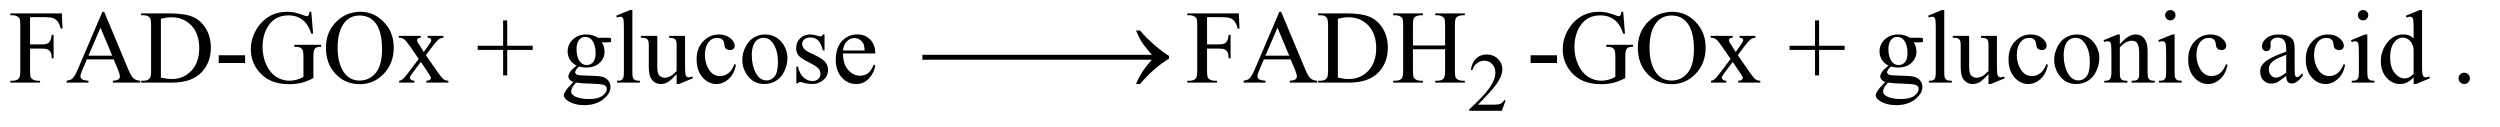 <?xml version="1.0" encoding="UTF-8"?>
<!DOCTYPE svg PUBLIC '-//W3C//DTD SVG 1.0//EN'
          'http://www.w3.org/TR/2001/REC-SVG-20010904/DTD/svg10.dtd'>
<svg stroke-dasharray="none" shape-rendering="auto" xmlns="http://www.w3.org/2000/svg" font-family="'Dialog'" text-rendering="auto" width="375" fill-opacity="1" color-interpolation="auto" color-rendering="auto" preserveAspectRatio="xMidYMid meet" font-size="12px" viewBox="0 0 375 19" fill="black" xmlns:xlink="http://www.w3.org/1999/xlink" stroke="black" image-rendering="auto" stroke-miterlimit="10" stroke-linecap="square" stroke-linejoin="miter" font-style="normal" stroke-width="1" height="19" stroke-dashoffset="0" font-weight="normal" stroke-opacity="1"
><!--Generated by the Batik Graphics2D SVG Generator--><defs id="genericDefs"
  /><g
  ><defs id="defs1"
    ><clipPath clipPathUnits="userSpaceOnUse" id="clipPath1"
      ><path d="M1.008 6.068 L238.672 6.068 L238.672 17.777 L1.008 17.777 L1.008 6.068 Z"
      /></clipPath
      ><clipPath clipPathUnits="userSpaceOnUse" id="clipPath2"
      ><path d="M32.207 193.864 L32.207 567.949 L7625.293 567.949 L7625.293 193.864 Z"
      /></clipPath
    ></defs
    ><g transform="scale(1.576,1.576) translate(-1.008,-6.068) matrix(0.031,0,0,0.031,0,0)"
    ><path d="M4655.375 503.375 L4643.5 536 L4543.5 536 L4543.5 531.375 Q4587.625 491.125 4605.625 465.625 Q4623.625 440.125 4623.625 419 Q4623.625 402.875 4613.75 392.5 Q4603.875 382.125 4590.125 382.125 Q4577.625 382.125 4567.688 389.438 Q4557.75 396.75 4553 410.875 L4548.375 410.875 Q4551.5 387.75 4564.438 375.375 Q4577.375 363 4596.75 363 Q4617.375 363 4631.188 376.25 Q4645 389.5 4645 407.5 Q4645 420.375 4639 433.25 Q4629.75 453.5 4609 476.125 Q4577.875 510.125 4570.125 517.125 L4614.375 517.125 Q4627.875 517.125 4633.312 516.125 Q4638.75 515.125 4643.125 512.062 Q4647.5 509 4650.75 503.375 L4655.375 503.375 Z" stroke="none" clip-path="url(#clipPath2)"
    /></g
    ><g transform="matrix(0.049,0,0,0.049,-1.589,-9.562)"
    ><path d="M124.469 247.688 L124.469 330.969 L163.062 330.969 Q176.344 330.969 182.516 325.109 Q188.688 319.25 190.719 301.906 L196.5 301.906 L196.5 373.625 L190.719 373.625 Q190.562 361.281 187.516 355.5 Q184.469 349.719 179.078 346.828 Q173.688 343.938 163.062 343.938 L124.469 343.938 L124.469 410.5 Q124.469 426.594 126.5 431.75 Q128.062 435.656 133.062 438.469 Q139.938 442.219 147.438 442.219 L155.094 442.219 L155.094 448 L64.156 448 L64.156 442.219 L71.656 442.219 Q84.781 442.219 90.719 434.562 Q94.469 429.562 94.469 410.5 L94.469 273.625 Q94.469 257.531 92.438 252.375 Q90.875 248.469 86.031 245.656 Q79.312 241.906 71.656 241.906 L64.156 241.906 L64.156 236.125 L221.812 236.125 L223.844 282.688 L218.375 282.688 Q214.312 267.844 208.922 260.891 Q203.531 253.938 195.641 250.812 Q187.75 247.688 171.188 247.688 L124.469 247.688 ZM380.406 377.062 L298.375 377.062 L284 410.5 Q278.688 422.844 278.688 428.938 Q278.688 433.781 283.297 437.453 Q287.906 441.125 303.219 442.219 L303.219 448 L236.5 448 L236.5 442.219 Q249.781 439.875 253.688 436.125 Q261.656 428.625 271.344 405.656 L345.875 231.281 L351.344 231.281 L425.094 407.531 Q434 428.781 441.266 435.109 Q448.531 441.438 461.5 442.219 L461.5 448 L377.906 448 L377.906 442.219 Q390.562 441.594 395.016 438 Q399.469 434.406 399.469 429.25 Q399.469 422.375 393.219 407.531 L380.406 377.062 ZM376.031 365.5 L340.094 279.875 L303.219 365.5 L376.031 365.5 ZM464.469 448 L464.469 442.219 L472.438 442.219 Q485.875 442.219 491.5 433.625 Q494.938 428.469 494.938 410.5 L494.938 273.625 Q494.938 253.781 490.562 248.781 Q484.469 241.906 472.438 241.906 L464.469 241.906 L464.469 236.125 L550.719 236.125 Q598.219 236.125 622.984 246.906 Q647.75 257.688 662.828 282.844 Q677.906 308 677.906 340.969 Q677.906 385.188 651.031 414.875 Q620.875 448 559.156 448 L464.469 448 ZM524.938 432.688 Q544.781 437.062 558.219 437.062 Q594.469 437.062 618.375 411.594 Q642.281 386.125 642.281 342.531 Q642.281 298.625 618.375 273.312 Q594.469 248 556.969 248 Q542.906 248 524.938 252.531 L524.938 432.688 ZM701.969 364.406 L782.75 364.406 L782.75 388 L701.969 388 L701.969 364.406 ZM985.406 231.281 L990.875 298.156 L985.406 298.156 Q977.125 273.156 964 260.5 Q945.094 242.219 915.406 242.219 Q874.938 242.219 853.844 274.25 Q836.188 301.281 836.188 338.625 Q836.188 368.938 847.906 393.938 Q859.625 418.938 878.609 430.578 Q897.594 442.219 917.594 442.219 Q929.312 442.219 940.25 439.25 Q951.188 436.281 961.344 430.5 L961.344 369.25 Q961.344 353.312 958.922 348.391 Q956.5 343.469 951.422 340.891 Q946.344 338.312 933.531 338.312 L933.531 332.375 L1015.562 332.375 L1015.562 338.312 L1011.656 338.312 Q999.469 338.312 994.938 346.438 Q991.812 352.219 991.812 369.25 L991.812 434.094 Q973.844 443.781 956.344 448.312 Q938.844 452.844 917.438 452.844 Q856.031 452.844 824.156 413.469 Q800.25 383.938 800.25 345.344 Q800.25 317.375 813.688 291.75 Q829.625 261.281 857.438 244.875 Q880.719 231.281 912.438 231.281 Q924 231.281 933.453 233.156 Q942.906 235.031 960.25 241.438 Q969 244.719 971.969 244.719 Q974.938 244.719 977.047 241.984 Q979.156 239.25 979.625 231.281 L985.406 231.281 ZM1136.031 231.281 Q1177.281 231.281 1207.516 262.609 Q1237.75 293.938 1237.75 340.812 Q1237.75 389.094 1207.281 420.969 Q1176.812 452.844 1133.531 452.844 Q1089.781 452.844 1060.016 421.75 Q1030.25 390.656 1030.25 341.281 Q1030.25 290.812 1064.625 258.938 Q1094.469 231.281 1136.031 231.281 ZM1133.062 242.688 Q1104.625 242.688 1087.438 263.781 Q1066.031 290.031 1066.031 340.656 Q1066.031 392.531 1088.219 420.5 Q1105.25 441.75 1133.219 441.75 Q1163.062 441.75 1182.516 418.469 Q1201.969 395.188 1201.969 345.031 Q1201.969 290.656 1180.562 263.938 Q1163.375 242.688 1133.062 242.688 ZM1253.219 304.875 L1320.562 304.875 L1320.562 310.656 Q1314.156 310.656 1311.578 312.844 Q1309 315.031 1309 318.625 Q1309 322.375 1314.469 330.188 Q1316.188 332.688 1319.625 338 L1329.781 354.25 L1341.5 338 Q1352.75 322.531 1352.75 318.469 Q1352.75 315.188 1350.094 312.922 Q1347.438 310.656 1341.5 310.656 L1341.5 304.875 L1389.938 304.875 L1389.938 310.656 Q1382.281 311.125 1376.656 314.875 Q1369 320.188 1355.719 338 L1336.188 364.094 L1371.812 415.344 Q1384.938 434.25 1390.562 438.078 Q1396.188 441.906 1405.094 442.375 L1405.094 448 L1337.594 448 L1337.594 442.375 Q1344.625 442.375 1348.531 439.25 Q1351.5 437.062 1351.5 433.469 Q1351.5 429.875 1341.5 415.344 L1320.562 384.719 L1297.594 415.344 Q1286.969 429.562 1286.969 432.219 Q1286.969 435.969 1290.484 439.016 Q1294 442.062 1301.031 442.375 L1301.031 448 L1254.312 448 L1254.312 442.375 Q1259.938 441.594 1264.156 438.469 Q1270.094 433.938 1284.156 415.344 L1314.156 375.5 L1286.969 336.125 Q1275.406 319.25 1269.078 314.953 Q1262.75 310.656 1253.219 310.656 L1253.219 304.875 ZM1572.594 425.969 L1572.594 348 L1494.781 348 L1494.781 335.188 L1572.594 335.188 L1572.594 257.531 L1585.094 257.531 L1585.094 335.188 L1663.219 335.188 L1663.219 348 L1585.094 348 L1585.094 425.969 L1572.594 425.969 ZM1797.281 395.812 Q1784.156 389.406 1777.125 377.922 Q1770.094 366.438 1770.094 352.531 Q1770.094 331.281 1786.109 315.969 Q1802.125 300.656 1827.125 300.656 Q1847.594 300.656 1862.594 310.656 L1892.906 310.656 Q1899.625 310.656 1900.719 311.047 Q1901.812 311.438 1902.281 312.375 Q1903.219 313.781 1903.219 317.375 Q1903.219 321.438 1902.438 323 Q1901.969 323.781 1900.797 324.25 Q1899.625 324.719 1892.906 324.719 L1874.312 324.719 Q1883.062 335.969 1883.062 353.469 Q1883.062 373.469 1867.75 387.688 Q1852.438 401.906 1826.656 401.906 Q1816.031 401.906 1804.938 398.781 Q1798.062 404.719 1795.641 409.172 Q1793.219 413.625 1793.219 416.75 Q1793.219 419.406 1795.797 421.906 Q1798.375 424.406 1805.875 425.5 Q1810.25 426.125 1827.75 426.594 Q1859.938 427.375 1869.469 428.781 Q1884 430.812 1892.672 439.562 Q1901.344 448.312 1901.344 461.125 Q1901.344 478.781 1884.781 494.25 Q1860.406 517.062 1821.188 517.062 Q1791.031 517.062 1770.25 503.469 Q1758.531 495.656 1758.531 487.219 Q1758.531 483.469 1760.25 479.719 Q1762.906 473.938 1771.188 463.625 Q1772.281 462.219 1787.125 446.75 Q1779 441.906 1775.641 438.078 Q1772.281 434.25 1772.281 429.406 Q1772.281 423.938 1776.734 416.594 Q1781.188 409.25 1797.281 395.812 ZM1824.469 308.156 Q1812.906 308.156 1805.094 317.375 Q1797.281 326.594 1797.281 345.656 Q1797.281 370.344 1807.906 383.938 Q1816.031 394.25 1828.531 394.25 Q1840.406 394.25 1848.062 385.344 Q1855.719 376.438 1855.719 357.375 Q1855.719 332.531 1844.938 318.469 Q1836.969 308.156 1824.469 308.156 ZM1795.719 448 Q1788.375 455.969 1784.625 462.844 Q1780.875 469.719 1780.875 475.5 Q1780.875 483 1789.938 488.625 Q1805.562 498.312 1835.094 498.312 Q1863.219 498.312 1876.578 488.391 Q1889.938 478.469 1889.938 467.219 Q1889.938 459.094 1881.969 455.656 Q1873.844 452.219 1849.781 451.594 Q1814.625 450.656 1795.719 448 ZM1968.219 225.812 L1968.219 415.656 Q1968.219 429.094 1970.172 433.469 Q1972.125 437.844 1976.188 440.109 Q1980.25 442.375 1991.344 442.375 L1991.344 448 L1921.188 448 L1921.188 442.375 Q1931.031 442.375 1934.625 440.344 Q1938.219 438.312 1940.25 433.625 Q1942.281 428.938 1942.281 415.656 L1942.281 285.656 Q1942.281 261.438 1941.188 255.891 Q1940.094 250.344 1937.672 248.312 Q1935.25 246.281 1931.5 246.281 Q1927.438 246.281 1921.188 248.781 L1918.531 243.312 L1961.188 225.812 L1968.219 225.812 ZM2129.469 304.875 L2129.469 391.594 Q2129.469 416.438 2130.641 421.984 Q2131.812 427.531 2134.391 429.719 Q2136.969 431.906 2140.406 431.906 Q2145.25 431.906 2151.344 429.25 L2153.531 434.719 L2110.719 452.375 L2103.688 452.375 L2103.688 422.062 Q2085.25 442.062 2075.562 447.219 Q2065.875 452.375 2055.094 452.375 Q2043.062 452.375 2034.234 445.422 Q2025.406 438.469 2021.969 427.531 Q2018.531 416.594 2018.531 396.594 L2018.531 332.688 Q2018.531 322.531 2016.344 318.625 Q2014.156 314.719 2009.859 312.609 Q2005.562 310.5 1994.312 310.656 L1994.312 304.875 L2044.469 304.875 L2044.469 400.656 Q2044.469 420.656 2051.422 426.906 Q2058.375 433.156 2068.219 433.156 Q2074.938 433.156 2083.453 428.938 Q2091.969 424.719 2103.688 412.844 L2103.688 331.75 Q2103.688 319.562 2099.234 315.266 Q2094.781 310.969 2080.719 310.656 L2080.719 304.875 L2129.469 304.875 ZM2285.562 393.625 Q2279.781 421.906 2262.906 437.141 Q2246.031 452.375 2225.562 452.375 Q2201.188 452.375 2183.062 431.906 Q2164.938 411.438 2164.938 376.594 Q2164.938 342.844 2185.016 321.75 Q2205.094 300.656 2233.219 300.656 Q2254.312 300.656 2267.906 311.828 Q2281.5 323 2281.5 335.031 Q2281.5 340.969 2277.672 344.641 Q2273.844 348.312 2266.969 348.312 Q2257.75 348.312 2253.062 342.375 Q2250.406 339.094 2249.547 329.875 Q2248.688 320.656 2243.219 315.812 Q2237.75 311.125 2228.062 311.125 Q2212.438 311.125 2202.906 322.688 Q2190.25 338 2190.25 363.156 Q2190.25 388.781 2202.828 408.391 Q2215.406 428 2236.812 428 Q2252.125 428 2264.312 417.531 Q2272.906 410.344 2281.031 391.438 L2285.562 393.625 ZM2374 300.656 Q2406.5 300.656 2426.188 325.344 Q2442.906 346.438 2442.906 373.781 Q2442.906 393 2433.688 412.688 Q2424.469 432.375 2408.297 442.375 Q2392.125 452.375 2372.281 452.375 Q2339.938 452.375 2320.875 426.594 Q2304.781 404.875 2304.781 377.844 Q2304.781 358.156 2314.547 338.703 Q2324.312 319.25 2340.25 309.953 Q2356.188 300.656 2374 300.656 ZM2369.156 310.812 Q2360.875 310.812 2352.516 315.734 Q2344.156 320.656 2339 333 Q2333.844 345.344 2333.844 364.719 Q2333.844 395.969 2346.266 418.625 Q2358.688 441.281 2379 441.281 Q2394.156 441.281 2404 428.781 Q2413.844 416.281 2413.844 385.812 Q2413.844 347.688 2397.438 325.812 Q2386.344 310.812 2369.156 310.812 ZM2556.5 300.656 L2556.5 349.406 L2551.344 349.406 Q2545.406 326.438 2536.109 318.156 Q2526.812 309.875 2512.438 309.875 Q2501.5 309.875 2494.781 315.656 Q2488.062 321.438 2488.062 328.469 Q2488.062 337.219 2493.062 343.469 Q2497.906 349.875 2512.75 357.062 L2535.562 368.156 Q2567.281 383.625 2567.281 408.938 Q2567.281 428.469 2552.516 440.422 Q2537.75 452.375 2519.469 452.375 Q2506.344 452.375 2489.469 447.688 Q2484.312 446.125 2481.031 446.125 Q2477.438 446.125 2475.406 450.188 L2470.25 450.188 L2470.25 399.094 L2475.406 399.094 Q2479.781 420.969 2492.125 432.062 Q2504.469 443.156 2519.781 443.156 Q2530.562 443.156 2537.359 436.828 Q2544.156 430.5 2544.156 421.594 Q2544.156 410.812 2536.578 403.469 Q2529 396.125 2506.344 384.875 Q2483.688 373.625 2476.656 364.562 Q2469.625 355.656 2469.625 342.062 Q2469.625 324.406 2481.734 312.531 Q2493.844 300.656 2513.062 300.656 Q2521.5 300.656 2533.531 304.25 Q2541.5 306.594 2544.156 306.594 Q2546.656 306.594 2548.062 305.5 Q2549.469 304.406 2551.344 300.656 L2556.5 300.656 ZM2613.062 358.781 Q2612.906 390.656 2628.531 408.781 Q2644.156 426.906 2665.25 426.906 Q2679.312 426.906 2689.703 419.172 Q2700.094 411.438 2707.125 392.688 L2711.969 395.812 Q2708.688 417.219 2692.906 434.797 Q2677.125 452.375 2653.375 452.375 Q2627.594 452.375 2609.234 432.297 Q2590.875 412.219 2590.875 378.312 Q2590.875 341.594 2609.703 321.047 Q2628.531 300.5 2656.969 300.5 Q2681.031 300.5 2696.5 316.359 Q2711.969 332.219 2711.969 358.781 L2613.062 358.781 ZM2613.062 349.719 L2679.312 349.719 Q2678.531 335.969 2676.031 330.344 Q2672.125 321.594 2664.391 316.594 Q2656.656 311.594 2648.219 311.594 Q2635.25 311.594 2625.016 321.672 Q2614.781 331.75 2613.062 349.719 ZM3727.469 247.688 L3727.469 330.969 L3766.062 330.969 Q3779.344 330.969 3785.516 325.109 Q3791.688 319.25 3793.719 301.906 L3799.5 301.906 L3799.5 373.625 L3793.719 373.625 Q3793.562 361.281 3790.516 355.5 Q3787.469 349.719 3782.078 346.828 Q3776.688 343.938 3766.062 343.938 L3727.469 343.938 L3727.469 410.5 Q3727.469 426.594 3729.5 431.75 Q3731.062 435.656 3736.062 438.469 Q3742.938 442.219 3750.438 442.219 L3758.094 442.219 L3758.094 448 L3667.156 448 L3667.156 442.219 L3674.656 442.219 Q3687.781 442.219 3693.719 434.562 Q3697.469 429.562 3697.469 410.5 L3697.469 273.625 Q3697.469 257.531 3695.438 252.375 Q3693.875 248.469 3689.031 245.656 Q3682.312 241.906 3674.656 241.906 L3667.156 241.906 L3667.156 236.125 L3824.812 236.125 L3826.844 282.688 L3821.375 282.688 Q3817.312 267.844 3811.922 260.891 Q3806.531 253.938 3798.641 250.812 Q3790.75 247.688 3774.188 247.688 L3727.469 247.688 ZM3983.406 377.062 L3901.375 377.062 L3887 410.5 Q3881.688 422.844 3881.688 428.938 Q3881.688 433.781 3886.297 437.453 Q3890.906 441.125 3906.219 442.219 L3906.219 448 L3839.5 448 L3839.5 442.219 Q3852.781 439.875 3856.688 436.125 Q3864.656 428.625 3874.344 405.656 L3948.875 231.281 L3954.344 231.281 L4028.094 407.531 Q4037 428.781 4044.266 435.109 Q4051.531 441.438 4064.5 442.219 L4064.5 448 L3980.906 448 L3980.906 442.219 Q3993.562 441.594 3998.016 438 Q4002.469 434.406 4002.469 429.25 Q4002.469 422.375 3996.219 407.531 L3983.406 377.062 ZM3979.031 365.5 L3943.094 279.875 L3906.219 365.5 L3979.031 365.5 ZM4067.469 448 L4067.469 442.219 L4075.438 442.219 Q4088.875 442.219 4094.5 433.625 Q4097.938 428.469 4097.938 410.5 L4097.938 273.625 Q4097.938 253.781 4093.562 248.781 Q4087.469 241.906 4075.438 241.906 L4067.469 241.906 L4067.469 236.125 L4153.719 236.125 Q4201.219 236.125 4225.984 246.906 Q4250.75 257.688 4265.828 282.844 Q4280.906 308 4280.906 340.969 Q4280.906 385.188 4254.031 414.875 Q4223.875 448 4162.156 448 L4067.469 448 ZM4127.938 432.688 Q4147.781 437.062 4161.219 437.062 Q4197.469 437.062 4221.375 411.594 Q4245.281 386.125 4245.281 342.531 Q4245.281 298.625 4221.375 273.312 Q4197.469 248 4159.969 248 Q4145.906 248 4127.938 252.531 L4127.938 432.688 ZM4357.781 334.406 L4456.219 334.406 L4456.219 273.781 Q4456.219 257.531 4454.188 252.375 Q4452.625 248.469 4447.625 245.656 Q4440.906 241.906 4433.406 241.906 L4425.906 241.906 L4425.906 236.125 L4516.531 236.125 L4516.531 241.906 L4509.031 241.906 Q4501.531 241.906 4494.812 245.5 Q4489.812 248 4488.016 253.078 Q4486.219 258.156 4486.219 273.781 L4486.219 410.5 Q4486.219 426.594 4488.25 431.75 Q4489.812 435.656 4494.656 438.469 Q4501.531 442.219 4509.031 442.219 L4516.531 442.219 L4516.531 448 L4425.906 448 L4425.906 442.219 L4433.406 442.219 Q4446.375 442.219 4452.312 434.562 Q4456.219 429.562 4456.219 410.5 L4456.219 345.969 L4357.781 345.969 L4357.781 410.5 Q4357.781 426.594 4359.812 431.75 Q4361.375 435.656 4366.375 438.469 Q4373.094 442.219 4380.594 442.219 L4388.25 442.219 L4388.25 448 L4297.469 448 L4297.469 442.219 L4304.969 442.219 Q4318.094 442.219 4324.031 434.562 Q4327.781 429.562 4327.781 410.5 L4327.781 273.781 Q4327.781 257.531 4325.75 252.375 Q4324.188 248.469 4319.344 245.656 Q4312.469 241.906 4304.969 241.906 L4297.469 241.906 L4297.469 236.125 L4388.25 236.125 L4388.25 241.906 L4380.594 241.906 Q4373.094 241.906 4366.375 245.5 Q4361.531 248 4359.656 253.078 Q4357.781 258.156 4357.781 273.781 L4357.781 334.406 ZM4717.969 364.406 L4798.75 364.406 L4798.75 388 L4717.969 388 L4717.969 364.406 ZM5001.406 231.281 L5006.875 298.156 L5001.406 298.156 Q4993.125 273.156 4980 260.5 Q4961.094 242.219 4931.406 242.219 Q4890.938 242.219 4869.844 274.25 Q4852.188 301.281 4852.188 338.625 Q4852.188 368.938 4863.906 393.938 Q4875.625 418.938 4894.609 430.578 Q4913.594 442.219 4933.594 442.219 Q4945.312 442.219 4956.25 439.25 Q4967.188 436.281 4977.344 430.5 L4977.344 369.25 Q4977.344 353.312 4974.922 348.391 Q4972.5 343.469 4967.422 340.891 Q4962.344 338.312 4949.531 338.312 L4949.531 332.375 L5031.562 332.375 L5031.562 338.312 L5027.656 338.312 Q5015.469 338.312 5010.938 346.438 Q5007.812 352.219 5007.812 369.25 L5007.812 434.094 Q4989.844 443.781 4972.344 448.312 Q4954.844 452.844 4933.438 452.844 Q4872.031 452.844 4840.156 413.469 Q4816.25 383.938 4816.25 345.344 Q4816.25 317.375 4829.688 291.75 Q4845.625 261.281 4873.438 244.875 Q4896.719 231.281 4928.438 231.281 Q4940 231.281 4949.453 233.156 Q4958.906 235.031 4976.25 241.438 Q4985 244.719 4987.969 244.719 Q4990.938 244.719 4993.047 241.984 Q4995.156 239.25 4995.625 231.281 L5001.406 231.281 ZM5152.031 231.281 Q5193.281 231.281 5223.516 262.609 Q5253.75 293.938 5253.75 340.812 Q5253.75 389.094 5223.281 420.969 Q5192.812 452.844 5149.531 452.844 Q5105.781 452.844 5076.016 421.75 Q5046.25 390.656 5046.25 341.281 Q5046.25 290.812 5080.625 258.938 Q5110.469 231.281 5152.031 231.281 ZM5149.062 242.688 Q5120.625 242.688 5103.438 263.781 Q5082.031 290.031 5082.031 340.656 Q5082.031 392.531 5104.219 420.5 Q5121.25 441.75 5149.219 441.75 Q5179.062 441.75 5198.516 418.469 Q5217.969 395.188 5217.969 345.031 Q5217.969 290.656 5196.562 263.938 Q5179.375 242.688 5149.062 242.688 ZM5269.219 304.875 L5336.562 304.875 L5336.562 310.656 Q5330.156 310.656 5327.578 312.844 Q5325 315.031 5325 318.625 Q5325 322.375 5330.469 330.188 Q5332.188 332.688 5335.625 338 L5345.781 354.25 L5357.5 338 Q5368.75 322.531 5368.75 318.469 Q5368.75 315.188 5366.094 312.922 Q5363.438 310.656 5357.5 310.656 L5357.5 304.875 L5405.938 304.875 L5405.938 310.656 Q5398.281 311.125 5392.656 314.875 Q5385 320.188 5371.719 338 L5352.188 364.094 L5387.812 415.344 Q5400.938 434.25 5406.562 438.078 Q5412.188 441.906 5421.094 442.375 L5421.094 448 L5353.594 448 L5353.594 442.375 Q5360.625 442.375 5364.531 439.25 Q5367.5 437.062 5367.5 433.469 Q5367.5 429.875 5357.5 415.344 L5336.562 384.719 L5313.594 415.344 Q5302.969 429.562 5302.969 432.219 Q5302.969 435.969 5306.484 439.016 Q5310 442.062 5317.031 442.375 L5317.031 448 L5270.312 448 L5270.312 442.375 Q5275.938 441.594 5280.156 438.469 Q5286.094 433.938 5300.156 415.344 L5330.156 375.5 L5302.969 336.125 Q5291.406 319.25 5285.078 314.953 Q5278.75 310.656 5269.219 310.656 L5269.219 304.875 ZM5588.594 425.969 L5588.594 348 L5510.781 348 L5510.781 335.188 L5588.594 335.188 L5588.594 257.531 L5601.094 257.531 L5601.094 335.188 L5679.219 335.188 L5679.219 348 L5601.094 348 L5601.094 425.969 L5588.594 425.969 ZM5813.281 395.812 Q5800.156 389.406 5793.125 377.922 Q5786.094 366.438 5786.094 352.531 Q5786.094 331.281 5802.109 315.969 Q5818.125 300.656 5843.125 300.656 Q5863.594 300.656 5878.594 310.656 L5908.906 310.656 Q5915.625 310.656 5916.719 311.047 Q5917.812 311.438 5918.281 312.375 Q5919.219 313.781 5919.219 317.375 Q5919.219 321.438 5918.438 323 Q5917.969 323.781 5916.797 324.25 Q5915.625 324.719 5908.906 324.719 L5890.312 324.719 Q5899.062 335.969 5899.062 353.469 Q5899.062 373.469 5883.75 387.688 Q5868.438 401.906 5842.656 401.906 Q5832.031 401.906 5820.938 398.781 Q5814.062 404.719 5811.641 409.172 Q5809.219 413.625 5809.219 416.75 Q5809.219 419.406 5811.797 421.906 Q5814.375 424.406 5821.875 425.5 Q5826.25 426.125 5843.75 426.594 Q5875.938 427.375 5885.469 428.781 Q5900 430.812 5908.672 439.562 Q5917.344 448.312 5917.344 461.125 Q5917.344 478.781 5900.781 494.25 Q5876.406 517.062 5837.188 517.062 Q5807.031 517.062 5786.25 503.469 Q5774.531 495.656 5774.531 487.219 Q5774.531 483.469 5776.25 479.719 Q5778.906 473.938 5787.188 463.625 Q5788.281 462.219 5803.125 446.75 Q5795 441.906 5791.641 438.078 Q5788.281 434.25 5788.281 429.406 Q5788.281 423.938 5792.734 416.594 Q5797.188 409.25 5813.281 395.812 ZM5840.469 308.156 Q5828.906 308.156 5821.094 317.375 Q5813.281 326.594 5813.281 345.656 Q5813.281 370.344 5823.906 383.938 Q5832.031 394.25 5844.531 394.25 Q5856.406 394.25 5864.062 385.344 Q5871.719 376.438 5871.719 357.375 Q5871.719 332.531 5860.938 318.469 Q5852.969 308.156 5840.469 308.156 ZM5811.719 448 Q5804.375 455.969 5800.625 462.844 Q5796.875 469.719 5796.875 475.5 Q5796.875 483 5805.938 488.625 Q5821.562 498.312 5851.094 498.312 Q5879.219 498.312 5892.578 488.391 Q5905.938 478.469 5905.938 467.219 Q5905.938 459.094 5897.969 455.656 Q5889.844 452.219 5865.781 451.594 Q5830.625 450.656 5811.719 448 ZM5984.219 225.812 L5984.219 415.656 Q5984.219 429.094 5986.172 433.469 Q5988.125 437.844 5992.188 440.109 Q5996.25 442.375 6007.344 442.375 L6007.344 448 L5937.188 448 L5937.188 442.375 Q5947.031 442.375 5950.625 440.344 Q5954.219 438.312 5956.25 433.625 Q5958.281 428.938 5958.281 415.656 L5958.281 285.656 Q5958.281 261.438 5957.188 255.891 Q5956.094 250.344 5953.672 248.312 Q5951.25 246.281 5947.5 246.281 Q5943.438 246.281 5937.188 248.781 L5934.531 243.312 L5977.188 225.812 L5984.219 225.812 ZM6145.469 304.875 L6145.469 391.594 Q6145.469 416.438 6146.641 421.984 Q6147.812 427.531 6150.391 429.719 Q6152.969 431.906 6156.406 431.906 Q6161.25 431.906 6167.344 429.25 L6169.531 434.719 L6126.719 452.375 L6119.688 452.375 L6119.688 422.062 Q6101.25 442.062 6091.562 447.219 Q6081.875 452.375 6071.094 452.375 Q6059.062 452.375 6050.234 445.422 Q6041.406 438.469 6037.969 427.531 Q6034.531 416.594 6034.531 396.594 L6034.531 332.688 Q6034.531 322.531 6032.344 318.625 Q6030.156 314.719 6025.859 312.609 Q6021.562 310.5 6010.312 310.656 L6010.312 304.875 L6060.469 304.875 L6060.469 400.656 Q6060.469 420.656 6067.422 426.906 Q6074.375 433.156 6084.219 433.156 Q6090.938 433.156 6099.453 428.938 Q6107.969 424.719 6119.688 412.844 L6119.688 331.75 Q6119.688 319.562 6115.234 315.266 Q6110.781 310.969 6096.719 310.656 L6096.719 304.875 L6145.469 304.875 ZM6301.562 393.625 Q6295.781 421.906 6278.906 437.141 Q6262.031 452.375 6241.562 452.375 Q6217.188 452.375 6199.062 431.906 Q6180.938 411.438 6180.938 376.594 Q6180.938 342.844 6201.016 321.75 Q6221.094 300.656 6249.219 300.656 Q6270.312 300.656 6283.906 311.828 Q6297.5 323 6297.5 335.031 Q6297.5 340.969 6293.672 344.641 Q6289.844 348.312 6282.969 348.312 Q6273.75 348.312 6269.062 342.375 Q6266.406 339.094 6265.547 329.875 Q6264.688 320.656 6259.219 315.812 Q6253.75 311.125 6244.062 311.125 Q6228.438 311.125 6218.906 322.688 Q6206.25 338 6206.25 363.156 Q6206.25 388.781 6218.828 408.391 Q6231.406 428 6252.812 428 Q6268.125 428 6280.312 417.531 Q6288.906 410.344 6297.031 391.438 L6301.562 393.625 ZM6390 300.656 Q6422.5 300.656 6442.188 325.344 Q6458.906 346.438 6458.906 373.781 Q6458.906 393 6449.688 412.688 Q6440.469 432.375 6424.297 442.375 Q6408.125 452.375 6388.281 452.375 Q6355.938 452.375 6336.875 426.594 Q6320.781 404.875 6320.781 377.844 Q6320.781 358.156 6330.547 338.703 Q6340.312 319.25 6356.25 309.953 Q6372.188 300.656 6390 300.656 ZM6385.156 310.812 Q6376.875 310.812 6368.516 315.734 Q6360.156 320.656 6355 333 Q6349.844 345.344 6349.844 364.719 Q6349.844 395.969 6362.266 418.625 Q6374.688 441.281 6395 441.281 Q6410.156 441.281 6420 428.781 Q6429.844 416.281 6429.844 385.812 Q6429.844 347.688 6413.438 325.812 Q6402.344 310.812 6385.156 310.812 ZM6521.719 330.969 Q6546.875 300.656 6569.688 300.656 Q6581.406 300.656 6589.844 306.516 Q6598.281 312.375 6603.281 325.812 Q6606.719 335.188 6606.719 354.562 L6606.719 415.656 Q6606.719 429.25 6608.906 434.094 Q6610.625 438 6614.453 440.188 Q6618.281 442.375 6628.594 442.375 L6628.594 448 L6557.812 448 L6557.812 442.375 L6560.781 442.375 Q6570.781 442.375 6574.766 439.328 Q6578.75 436.281 6580.312 430.344 Q6580.938 428 6580.938 415.656 L6580.938 357.062 Q6580.938 337.531 6575.859 328.703 Q6570.781 319.875 6558.75 319.875 Q6540.156 319.875 6521.719 340.188 L6521.719 415.656 Q6521.719 430.188 6523.438 433.625 Q6525.625 438.156 6529.453 440.266 Q6533.281 442.375 6545 442.375 L6545 448 L6474.219 448 L6474.219 442.375 L6477.344 442.375 Q6488.281 442.375 6492.109 436.828 Q6495.938 431.281 6495.938 415.656 L6495.938 362.531 Q6495.938 336.75 6494.766 331.125 Q6493.594 325.5 6491.172 323.469 Q6488.75 321.438 6484.688 321.438 Q6480.312 321.438 6474.219 323.781 L6471.875 318.156 L6515 300.656 L6521.719 300.656 L6521.719 330.969 ZM6676.406 225.812 Q6682.969 225.812 6687.578 230.422 Q6692.188 235.031 6692.188 241.594 Q6692.188 248.156 6687.578 252.844 Q6682.969 257.531 6676.406 257.531 Q6669.844 257.531 6665.156 252.844 Q6660.469 248.156 6660.469 241.594 Q6660.469 235.031 6665.078 230.422 Q6669.688 225.812 6676.406 225.812 ZM6689.375 300.656 L6689.375 415.656 Q6689.375 429.094 6691.328 433.547 Q6693.281 438 6697.109 440.188 Q6700.938 442.375 6711.094 442.375 L6711.094 448 L6641.562 448 L6641.562 442.375 Q6652.031 442.375 6655.625 440.344 Q6659.219 438.312 6661.328 433.625 Q6663.438 428.938 6663.438 415.656 L6663.438 360.5 Q6663.438 337.219 6662.031 330.344 Q6660.938 325.344 6658.594 323.391 Q6656.25 321.438 6652.188 321.438 Q6647.812 321.438 6641.562 323.781 L6639.375 318.156 L6682.5 300.656 L6689.375 300.656 ZM6851.562 393.625 Q6845.781 421.906 6828.906 437.141 Q6812.031 452.375 6791.562 452.375 Q6767.188 452.375 6749.062 431.906 Q6730.938 411.438 6730.938 376.594 Q6730.938 342.844 6751.016 321.75 Q6771.094 300.656 6799.219 300.656 Q6820.312 300.656 6833.906 311.828 Q6847.5 323 6847.5 335.031 Q6847.5 340.969 6843.672 344.641 Q6839.844 348.312 6832.969 348.312 Q6823.75 348.312 6819.062 342.375 Q6816.406 339.094 6815.547 329.875 Q6814.688 320.656 6809.219 315.812 Q6803.75 311.125 6794.062 311.125 Q6778.438 311.125 6768.906 322.688 Q6756.25 338 6756.25 363.156 Q6756.25 388.781 6768.828 408.391 Q6781.406 428 6802.812 428 Q6818.125 428 6830.312 417.531 Q6838.906 410.344 6847.031 391.438 L6851.562 393.625 ZM7031.094 427.375 Q7009.062 444.406 7003.438 447.062 Q6995 450.969 6985.469 450.969 Q6970.625 450.969 6961.016 440.812 Q6951.406 430.656 6951.406 414.094 Q6951.406 403.625 6956.094 395.969 Q6962.5 385.344 6978.359 375.969 Q6994.219 366.594 7031.094 353.156 L7031.094 347.531 Q7031.094 326.125 7024.297 318.156 Q7017.5 310.188 7004.531 310.188 Q6994.688 310.188 6988.906 315.5 Q6982.969 320.812 6982.969 327.688 L6983.281 336.75 Q6983.281 343.938 6979.609 347.844 Q6975.938 351.75 6970 351.75 Q6964.219 351.75 6960.547 347.688 Q6956.875 343.625 6956.875 336.594 Q6956.875 323.156 6970.625 311.906 Q6984.375 300.656 7009.219 300.656 Q7028.281 300.656 7040.469 307.062 Q7049.688 311.906 7054.062 322.219 Q7056.875 328.938 7056.875 349.719 L7056.875 398.312 Q7056.875 418.781 7057.656 423.391 Q7058.438 428 7060.234 429.562 Q7062.031 431.125 7064.375 431.125 Q7066.875 431.125 7068.75 430.031 Q7072.031 428 7081.406 418.625 L7081.406 427.375 Q7063.906 450.812 7047.969 450.812 Q7040.312 450.812 7035.781 445.5 Q7031.25 440.188 7031.094 427.375 ZM7031.094 417.219 L7031.094 362.688 Q7007.5 372.062 7000.625 375.969 Q6988.281 382.844 6982.969 390.344 Q6977.656 397.844 6977.656 406.75 Q6977.656 418 6984.375 425.422 Q6991.094 432.844 6999.844 432.844 Q7011.719 432.844 7031.094 417.219 ZM7211.562 393.625 Q7205.781 421.906 7188.906 437.141 Q7172.031 452.375 7151.562 452.375 Q7127.188 452.375 7109.062 431.906 Q7090.938 411.438 7090.938 376.594 Q7090.938 342.844 7111.016 321.75 Q7131.094 300.656 7159.219 300.656 Q7180.312 300.656 7193.906 311.828 Q7207.5 323 7207.5 335.031 Q7207.5 340.969 7203.672 344.641 Q7199.844 348.312 7192.969 348.312 Q7183.75 348.312 7179.062 342.375 Q7176.406 339.094 7175.547 329.875 Q7174.688 320.656 7169.219 315.812 Q7163.75 311.125 7154.062 311.125 Q7138.438 311.125 7128.906 322.688 Q7116.25 338 7116.25 363.156 Q7116.25 388.781 7128.828 408.391 Q7141.406 428 7162.812 428 Q7178.125 428 7190.312 417.531 Q7198.906 410.344 7207.031 391.438 L7211.562 393.625 Z" stroke="none" clip-path="url(#clipPath2)"
    /></g
    ><g transform="matrix(0.049,0,0,0.049,-1.589,-9.562)"
    ><path d="M7266.406 225.812 Q7272.969 225.812 7277.578 230.422 Q7282.188 235.031 7282.188 241.594 Q7282.188 248.156 7277.578 252.844 Q7272.969 257.531 7266.406 257.531 Q7259.844 257.531 7255.156 252.844 Q7250.469 248.156 7250.469 241.594 Q7250.469 235.031 7255.078 230.422 Q7259.688 225.812 7266.406 225.812 ZM7279.375 300.656 L7279.375 415.656 Q7279.375 429.094 7281.328 433.547 Q7283.281 438 7287.109 440.188 Q7290.938 442.375 7301.094 442.375 L7301.094 448 L7231.562 448 L7231.562 442.375 Q7242.031 442.375 7245.625 440.344 Q7249.219 438.312 7251.328 433.625 Q7253.438 428.938 7253.438 415.656 L7253.438 360.5 Q7253.438 337.219 7252.031 330.344 Q7250.938 325.344 7248.594 323.391 Q7246.25 321.438 7242.188 321.438 Q7237.812 321.438 7231.562 323.781 L7229.375 318.156 L7272.5 300.656 L7279.375 300.656 ZM7421.094 431.906 Q7410.625 442.844 7400.625 447.609 Q7390.625 452.375 7379.062 452.375 Q7355.625 452.375 7338.125 432.766 Q7320.625 413.156 7320.625 382.375 Q7320.625 351.594 7340 326.047 Q7359.375 300.5 7389.844 300.5 Q7408.75 300.5 7421.094 312.531 L7421.094 286.125 Q7421.094 261.594 7419.922 255.969 Q7418.75 250.344 7416.25 248.312 Q7413.75 246.281 7410 246.281 Q7405.938 246.281 7399.219 248.781 L7397.188 243.312 L7439.844 225.812 L7446.875 225.812 L7446.875 391.281 Q7446.875 416.438 7448.047 421.984 Q7449.219 427.531 7451.797 429.719 Q7454.375 431.906 7457.812 431.906 Q7462.031 431.906 7469.062 429.25 L7470.781 434.719 L7428.281 452.375 L7421.094 452.375 L7421.094 431.906 ZM7421.094 420.969 L7421.094 347.219 Q7420.156 336.594 7415.469 327.844 Q7410.781 319.094 7403.047 314.641 Q7395.312 310.188 7387.969 310.188 Q7374.219 310.188 7363.438 322.531 Q7349.219 338.781 7349.219 370.031 Q7349.219 401.594 7362.969 418.391 Q7376.719 435.188 7393.594 435.188 Q7407.812 435.188 7421.094 420.969 ZM7576 417.688 Q7583.344 417.688 7588.344 422.766 Q7593.344 427.844 7593.344 435.031 Q7593.344 442.219 7588.266 447.297 Q7583.188 452.375 7576 452.375 Q7568.812 452.375 7563.734 447.297 Q7558.656 442.219 7558.656 435.031 Q7558.656 427.688 7563.734 422.688 Q7568.812 417.688 7576 417.688 Z" stroke="none" clip-path="url(#clipPath2)"
    /></g
    ><g transform="matrix(0.049,0,0,0.049,-1.589,-9.562)"
    ><path d="M2856.031 362.844 L3212.125 362.844 L3212.125 378 L2856.031 378 L2856.031 362.844 ZM3174.031 362.844 L3530.125 362.844 L3530.125 378 L3174.031 378 L3174.031 362.844 ZM3558.406 378 L3318.719 378 L3318.719 362.844 L3558.406 362.844 Q3536.219 337.219 3527.312 323.234 Q3518.406 309.25 3509.969 288.469 L3522.469 288.469 Q3540.75 310.969 3567.938 334.094 Q3595.125 357.219 3611.062 366.281 L3611.062 375.031 Q3590.281 386.594 3565.672 408.156 Q3541.062 429.719 3522.469 452.375 L3509.969 452.375 Q3518.875 431.281 3528.25 416.594 Q3537.625 401.906 3558.406 378 Z" stroke="none" clip-path="url(#clipPath2)"
    /></g
  ></g
></svg
>

